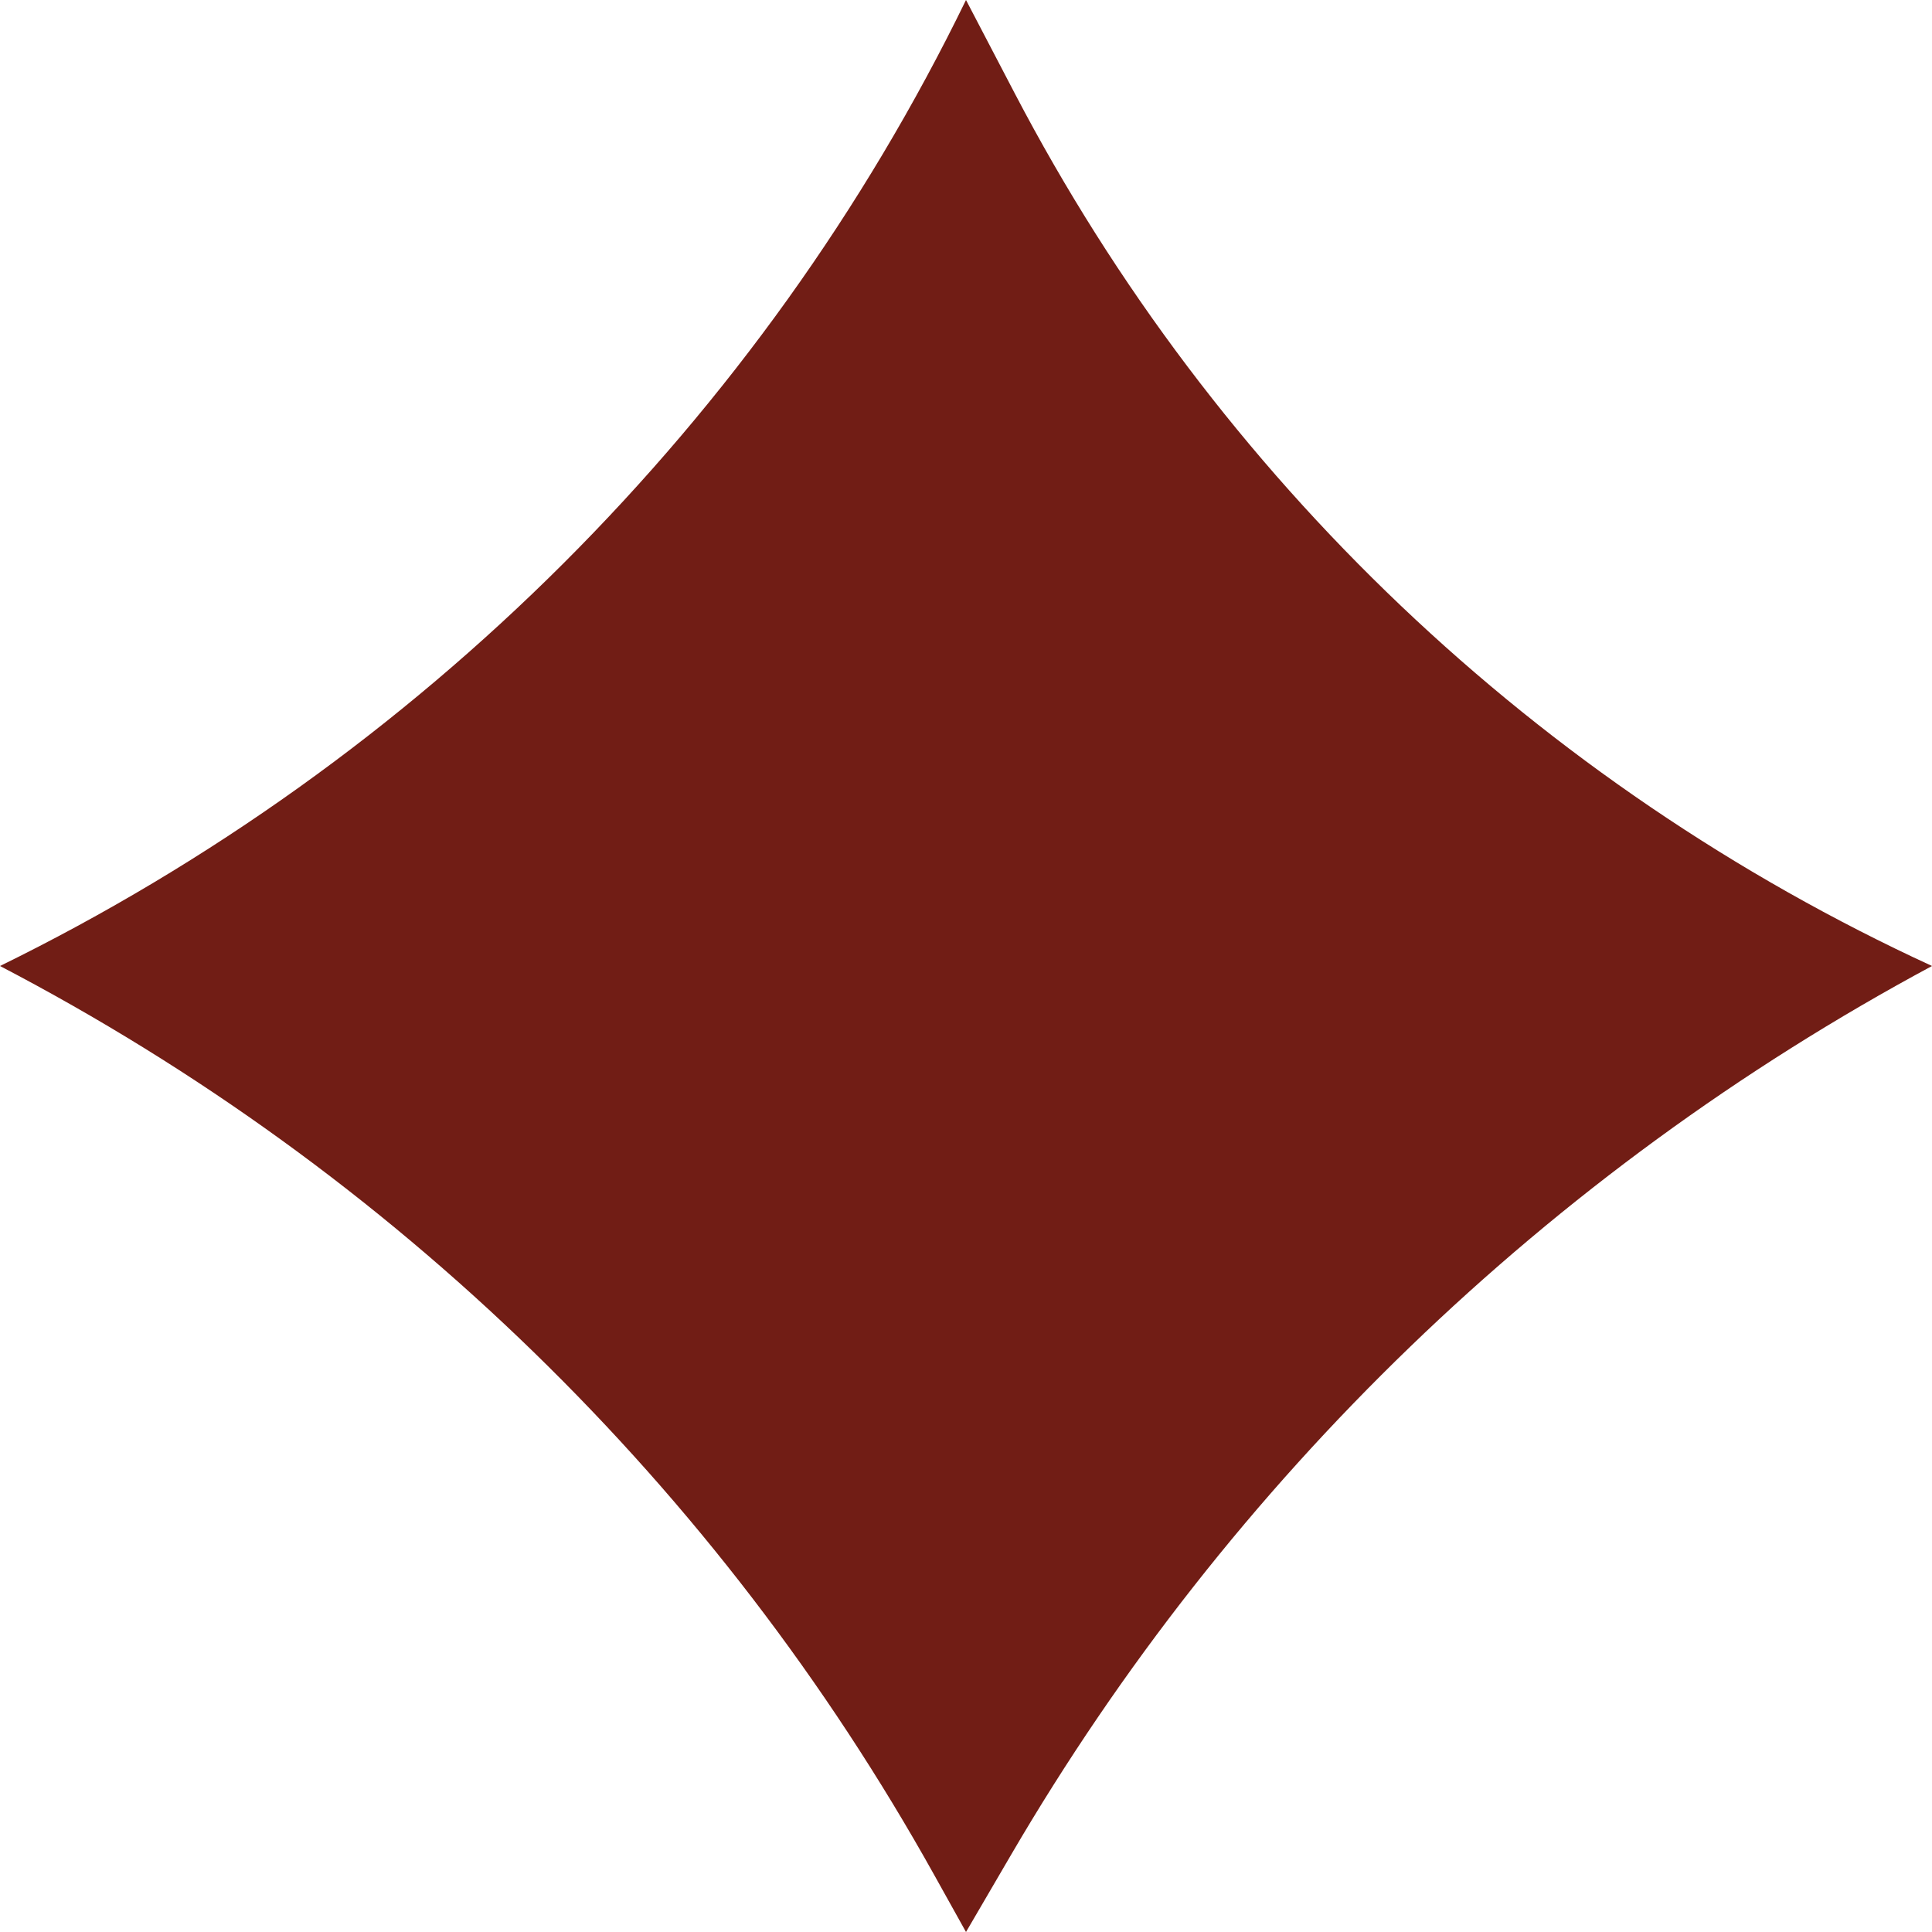 <?xml version="1.0" encoding="UTF-8"?> <svg xmlns="http://www.w3.org/2000/svg" width="63" height="63" viewBox="0 0 63 63" fill="none"><path d="M31.5 0L33.09 3.045C39.636 15.578 50.156 25.586 63 31.5V31.5V31.5C50.51 38.211 40.117 48.242 32.968 60.486L31.5 63L30.466 61.144C23.423 48.5 12.832 38.195 0 31.5V31.5V31.5C13.652 24.811 24.849 13.671 31.5 0V0Z" fill="#711D15"></path></svg> 